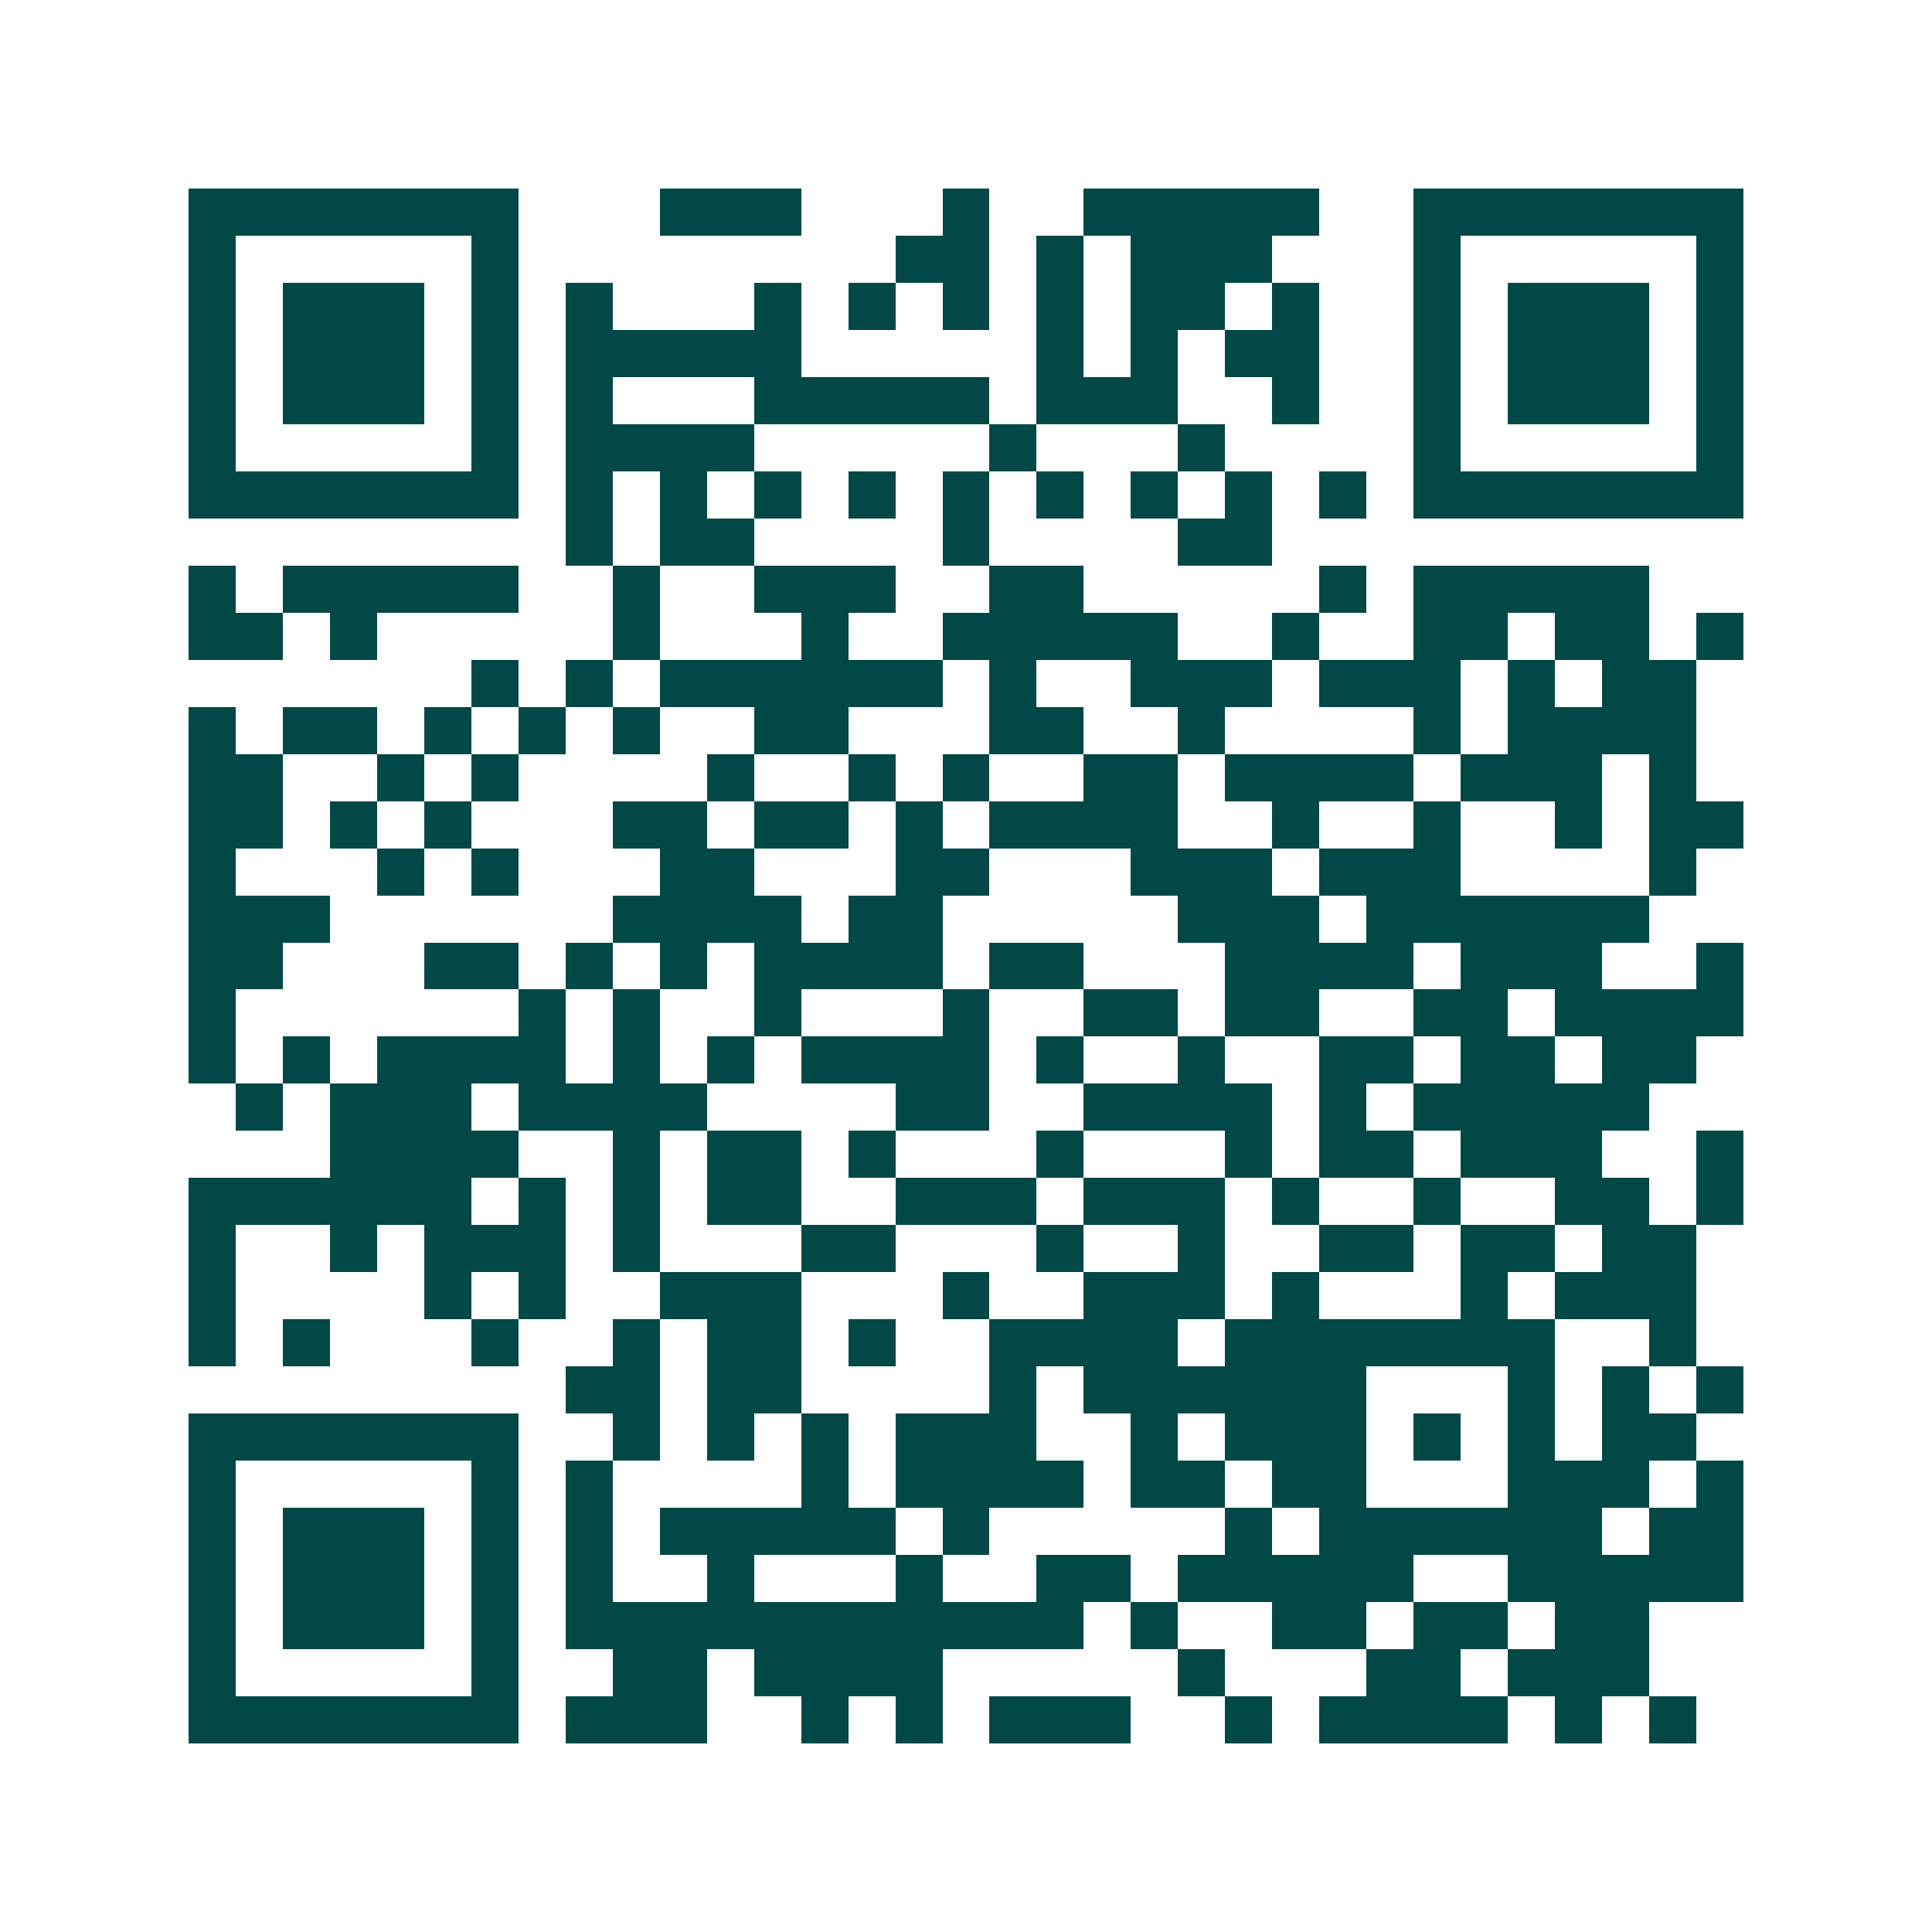 <svg xmlns="http://www.w3.org/2000/svg" width="200" height="200" viewBox="0 0 41 41" shape-rendering="crispEdges"><path fill="#ffffff" d="M0 0h41v41H0z"/><path stroke="#014847" d="M4 4.5h7m3 0h3m3 0h1m2 0h5m2 0h7M4 5.5h1m5 0h1m8 0h2m1 0h1m1 0h3m3 0h1m5 0h1M4 6.5h1m1 0h3m1 0h1m1 0h1m3 0h1m1 0h1m1 0h1m1 0h1m1 0h2m1 0h1m2 0h1m1 0h3m1 0h1M4 7.5h1m1 0h3m1 0h1m1 0h5m5 0h1m1 0h1m1 0h2m2 0h1m1 0h3m1 0h1M4 8.5h1m1 0h3m1 0h1m1 0h1m3 0h5m1 0h3m2 0h1m2 0h1m1 0h3m1 0h1M4 9.5h1m5 0h1m1 0h4m5 0h1m3 0h1m4 0h1m5 0h1M4 10.5h7m1 0h1m1 0h1m1 0h1m1 0h1m1 0h1m1 0h1m1 0h1m1 0h1m1 0h1m1 0h7M12 11.5h1m1 0h2m4 0h1m4 0h2M4 12.5h1m1 0h5m2 0h1m2 0h3m2 0h2m5 0h1m1 0h5M4 13.5h2m1 0h1m5 0h1m3 0h1m2 0h5m2 0h1m2 0h2m1 0h2m1 0h1M10 14.5h1m1 0h1m1 0h6m1 0h1m2 0h3m1 0h3m1 0h1m1 0h2M4 15.5h1m1 0h2m1 0h1m1 0h1m1 0h1m2 0h2m3 0h2m2 0h1m4 0h1m1 0h4M4 16.5h2m2 0h1m1 0h1m4 0h1m2 0h1m1 0h1m2 0h2m1 0h4m1 0h3m1 0h1M4 17.5h2m1 0h1m1 0h1m3 0h2m1 0h2m1 0h1m1 0h4m2 0h1m2 0h1m2 0h1m1 0h2M4 18.5h1m3 0h1m1 0h1m3 0h2m3 0h2m3 0h3m1 0h3m4 0h1M4 19.5h3m6 0h4m1 0h2m5 0h3m1 0h6M4 20.5h2m3 0h2m1 0h1m1 0h1m1 0h4m1 0h2m3 0h4m1 0h3m2 0h1M4 21.5h1m6 0h1m1 0h1m2 0h1m3 0h1m2 0h2m1 0h2m2 0h2m1 0h4M4 22.5h1m1 0h1m1 0h4m1 0h1m1 0h1m1 0h4m1 0h1m2 0h1m2 0h2m1 0h2m1 0h2M5 23.5h1m1 0h3m1 0h4m4 0h2m2 0h4m1 0h1m1 0h5M7 24.5h4m2 0h1m1 0h2m1 0h1m3 0h1m3 0h1m1 0h2m1 0h3m2 0h1M4 25.5h6m1 0h1m1 0h1m1 0h2m2 0h3m1 0h3m1 0h1m2 0h1m2 0h2m1 0h1M4 26.5h1m2 0h1m1 0h3m1 0h1m3 0h2m3 0h1m2 0h1m2 0h2m1 0h2m1 0h2M4 27.5h1m4 0h1m1 0h1m2 0h3m3 0h1m2 0h3m1 0h1m3 0h1m1 0h3M4 28.5h1m1 0h1m3 0h1m2 0h1m1 0h2m1 0h1m2 0h4m1 0h7m2 0h1M12 29.5h2m1 0h2m4 0h1m1 0h6m3 0h1m1 0h1m1 0h1M4 30.5h7m2 0h1m1 0h1m1 0h1m1 0h3m2 0h1m1 0h3m1 0h1m1 0h1m1 0h2M4 31.5h1m5 0h1m1 0h1m4 0h1m1 0h4m1 0h2m1 0h2m3 0h3m1 0h1M4 32.5h1m1 0h3m1 0h1m1 0h1m1 0h5m1 0h1m5 0h1m1 0h6m1 0h2M4 33.5h1m1 0h3m1 0h1m1 0h1m2 0h1m3 0h1m2 0h2m1 0h5m2 0h5M4 34.5h1m1 0h3m1 0h1m1 0h11m1 0h1m2 0h2m1 0h2m1 0h2M4 35.5h1m5 0h1m2 0h2m1 0h4m5 0h1m3 0h2m1 0h3M4 36.5h7m1 0h3m2 0h1m1 0h1m1 0h3m2 0h1m1 0h4m1 0h1m1 0h1"/></svg>
